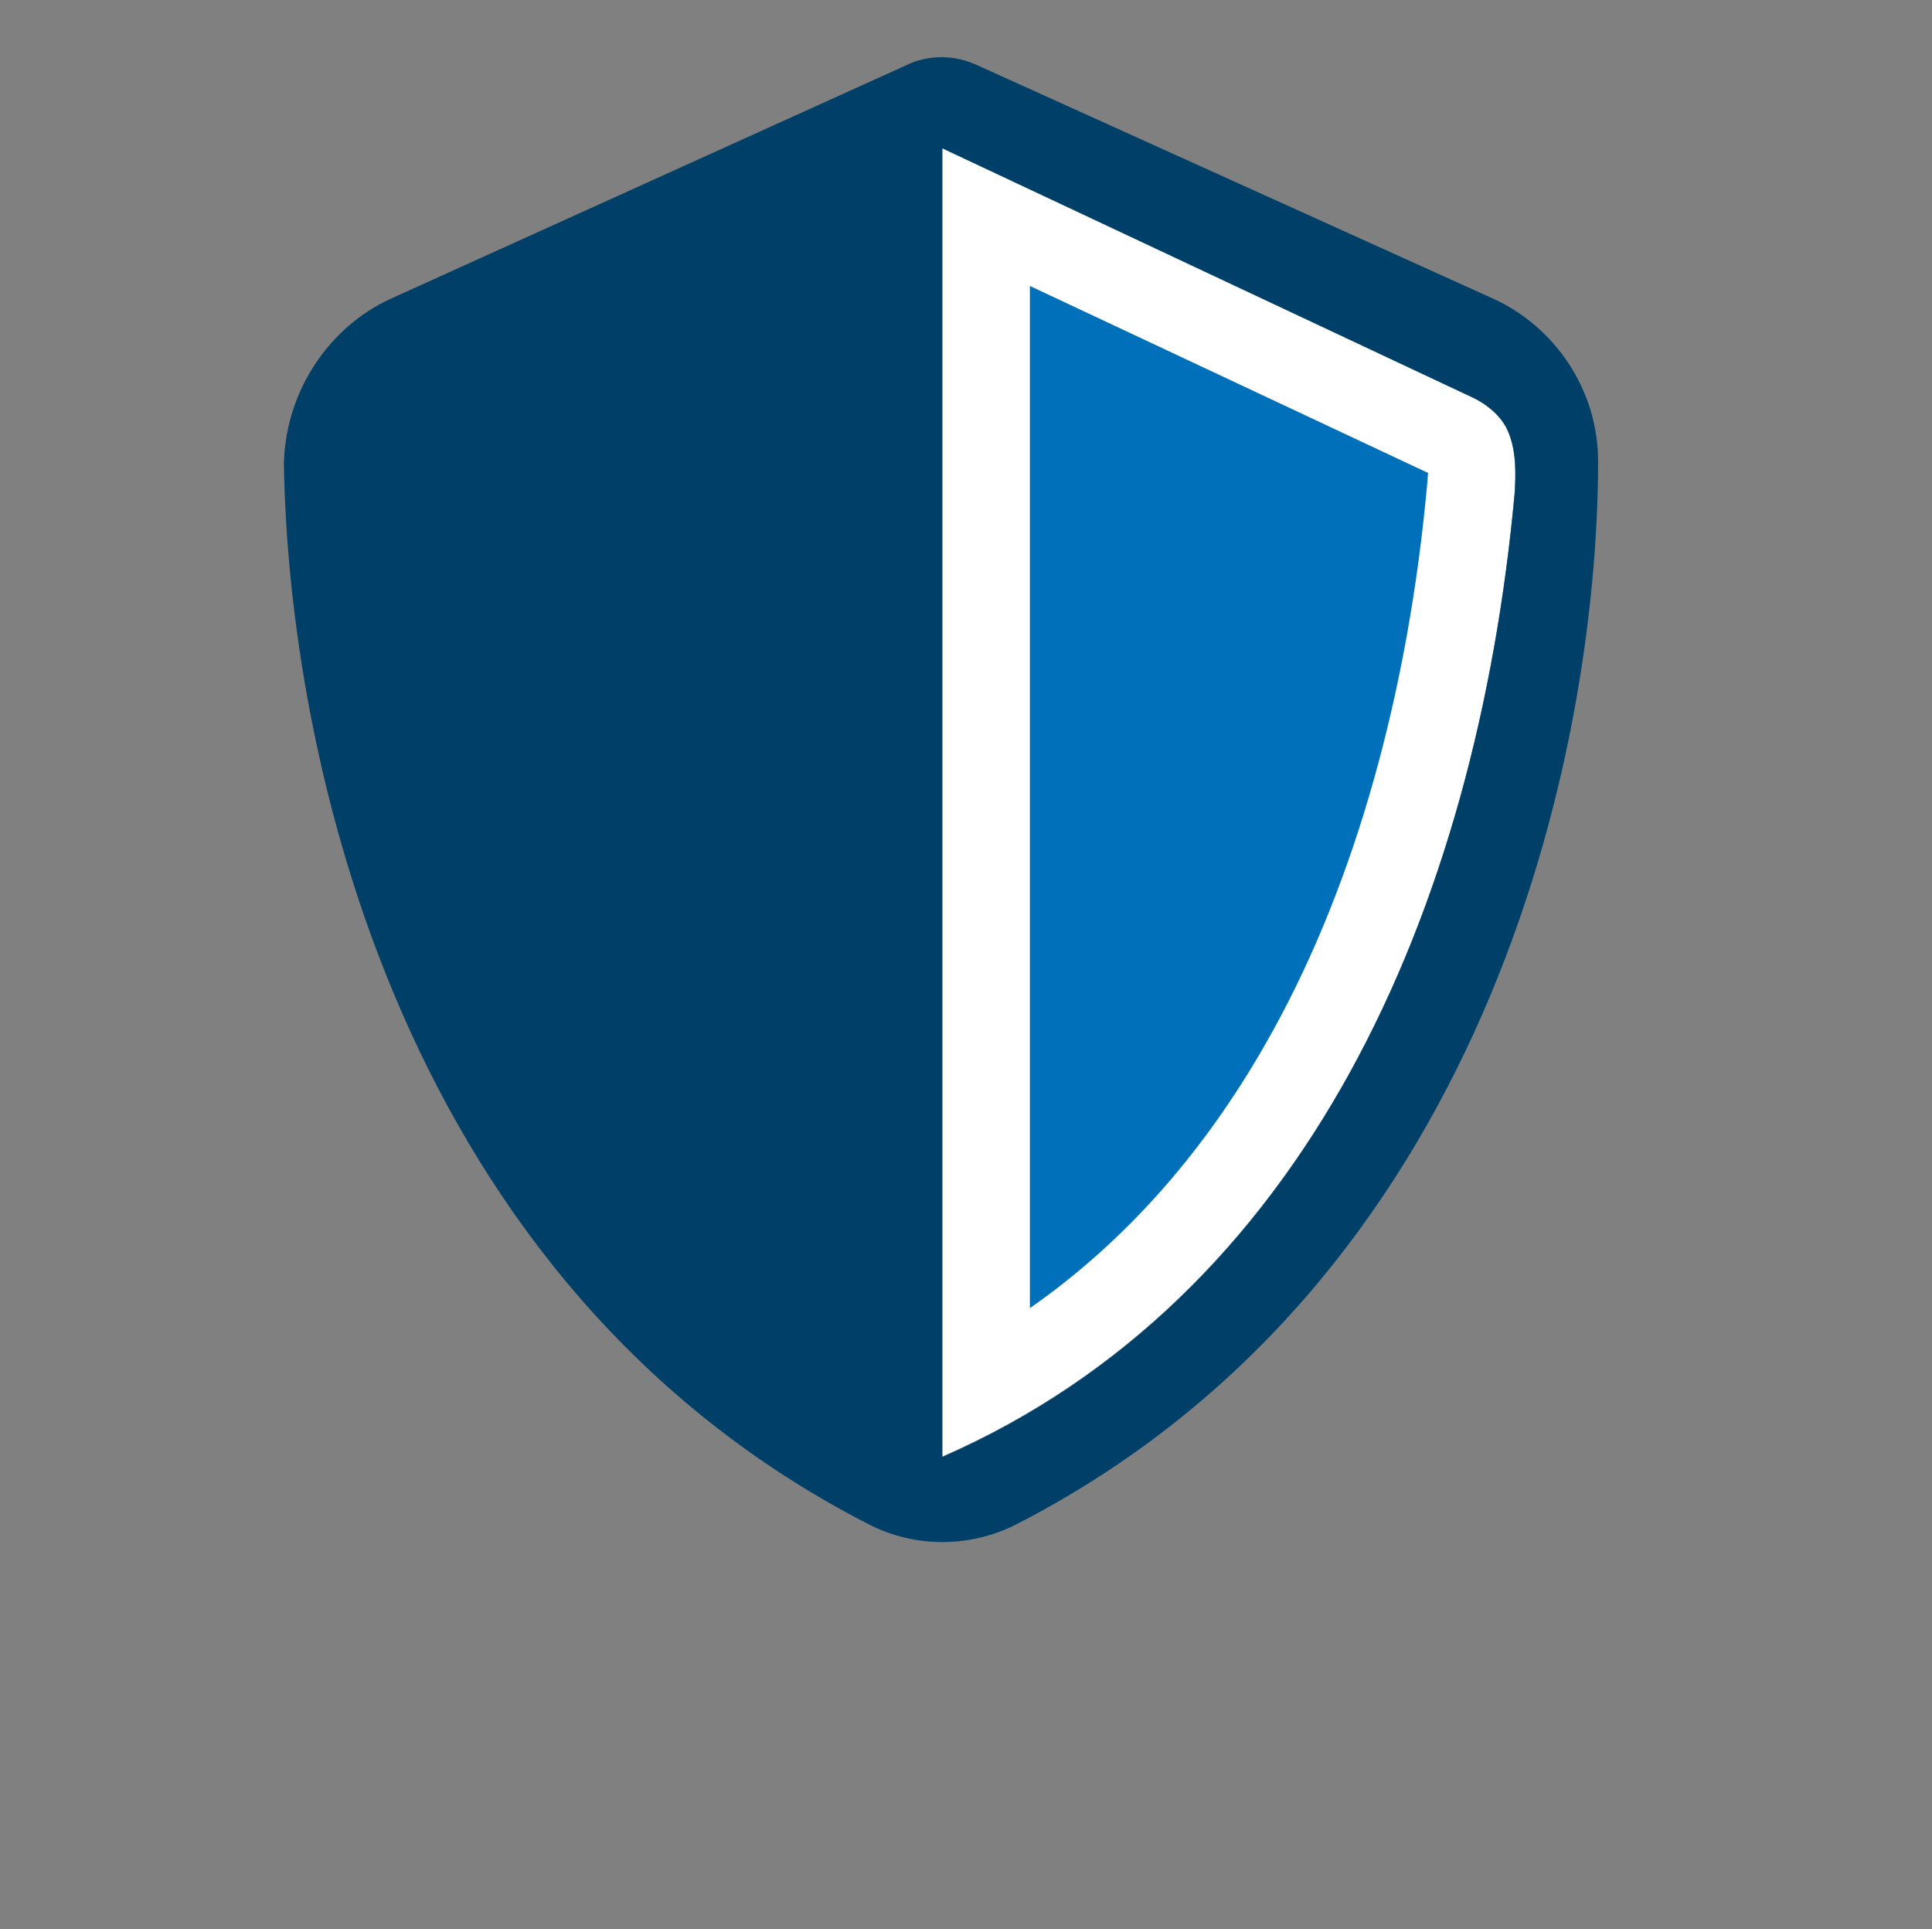 <?xml version="1.0" encoding="UTF-8"?>
<svg xmlns="http://www.w3.org/2000/svg" xmlns:xlink="http://www.w3.org/1999/xlink" version="1.1" id="Ebene_1" x="0px" y="0px" viewBox="0 0 375 374.4" style="enable-background:new 0 0 375 374.4;" xml:space="preserve">
<rect x="0" y="0" width="375" height="374.4" fill="#808080" stroke="none"/>
<style type="text/css">
	.st0{fill:#0070BA;}
	.st1{fill:#FFFFFF;}
	.st2{fill:#004068;}
</style>
<g>
	<g>
		<path class="st0" d="M292.6,83.4c-1.9-4.2-6.7-6.3-6.7-6.3l-103-48.4v254C253.1,252,286.6,177,294,95.5    C294.1,92.6,294.5,87.6,292.6,83.4z"></path>
		<g>
			<path class="st1" d="M292.6,83.4c-1.9-4.2-6.7-6.3-6.7-6.3l-103-48.4v254C253.1,252,286.6,177,294,95.5     C294.1,92.6,294.5,87.6,292.6,83.4z M277,94.1c-3.7,40.5-14,77.1-29.9,105.9c-12.5,22.7-28.3,40.7-47.2,53.9V55.5l77.3,36.3     C277.1,92.4,277.1,93.1,277,94.1z"></path>
		</g>
	</g>
	<path class="st2" d="M289.9,58L190,12.8c-2.3-1.1-4.7-1.7-7.2-1.7c-2.4,0-4.9,0.5-7.2,1.7L75.8,58c-11.6,5.3-20.3,17.5-20.7,31.9   C56,146.6,77.6,249.4,168.9,296c8.8,4.4,19.2,4.4,28.1,0c91.3-46.7,113-149.3,113.2-206.1C310.3,75.6,301.7,63.4,289.9,58z    M182.9,282.8v-254l103,48.4c0,0,4.8,2.1,6.7,6.3c1.9,4.2,1.6,9.2,1.4,12.3C286.5,177.1,253.1,252.1,182.9,282.8z"></path>
</g>
</svg>
